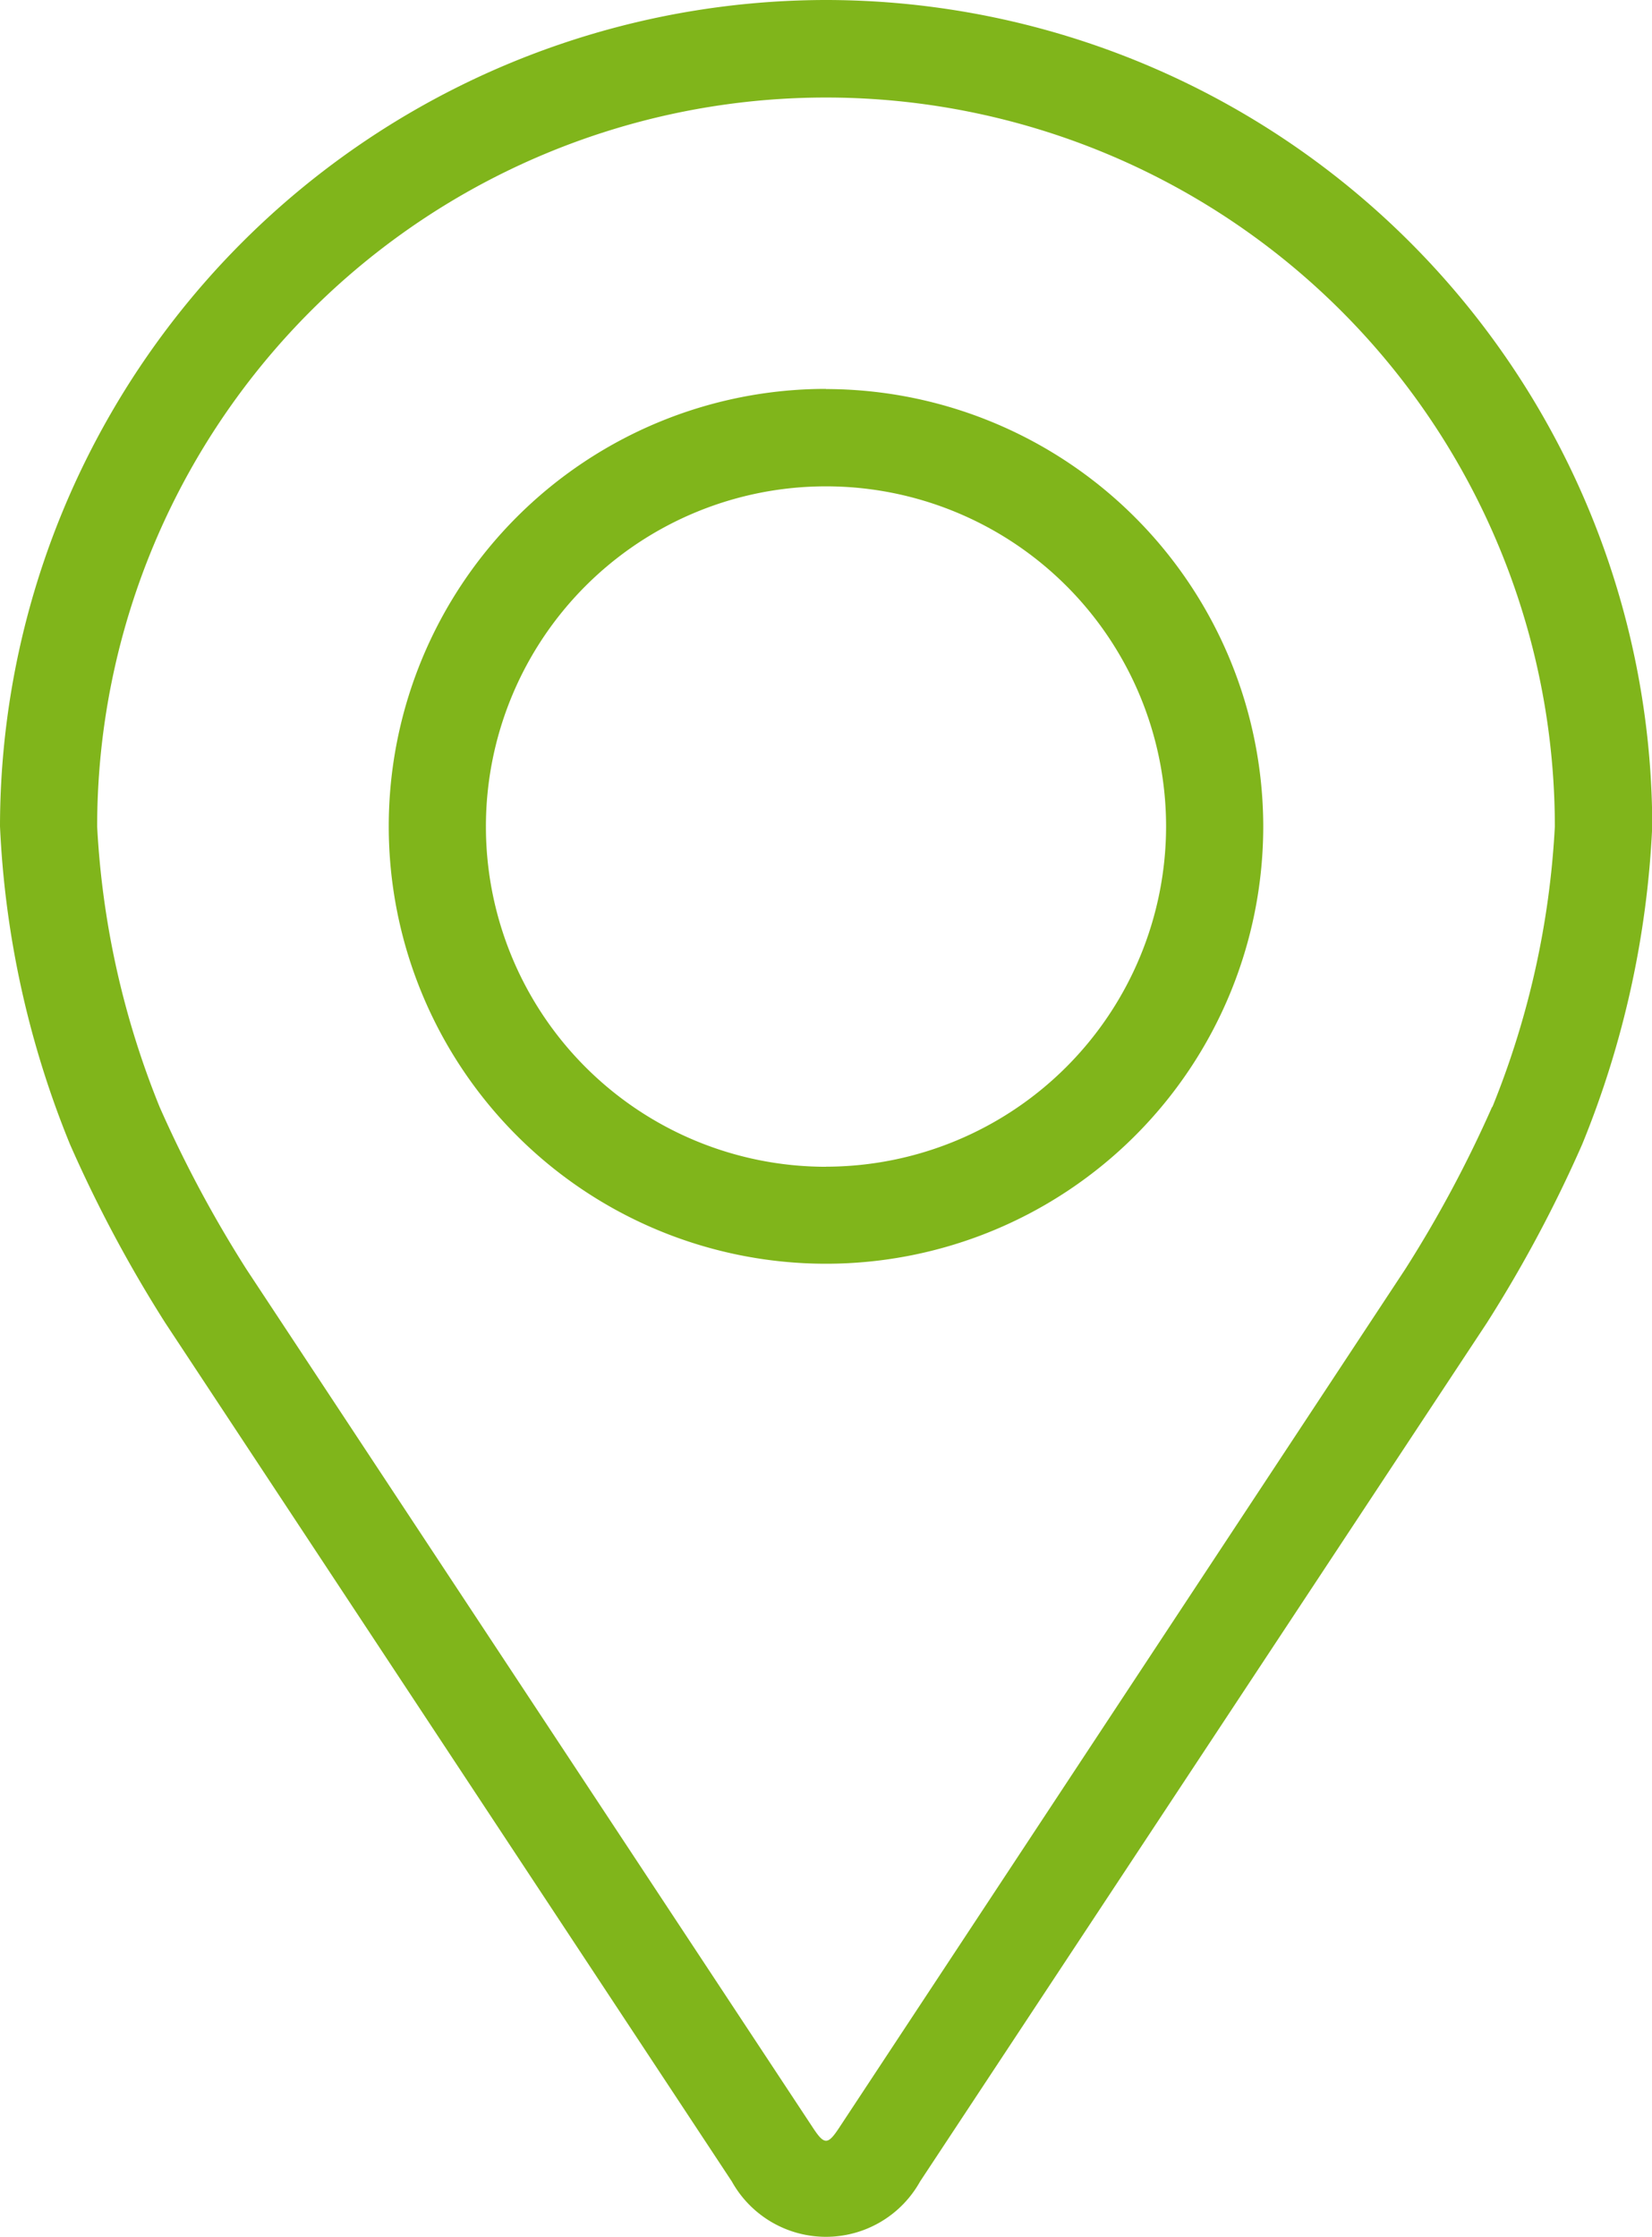 <svg xmlns="http://www.w3.org/2000/svg" xmlns:xlink="http://www.w3.org/1999/xlink" width="20.334" height="27.522" viewBox="0 0 20.334 27.522">
  <defs>
    <clipPath id="clip-path">
      <rect id="Rectángulo_34" data-name="Rectángulo 34" width="20.334" height="27.522" fill="#80b51b"/>
    </clipPath>
  </defs>
  <g id="Grupo_102" data-name="Grupo 102" clip-path="url(#clip-path)">
    <path id="Trazado_108" data-name="Trazado 108" d="M10.167,0A10.178,10.178,0,0,0,0,10.167a11.728,11.728,0,0,0,.862,3.914,16.389,16.389,0,0,0,1.175,2.2L9.008,26.841a1.326,1.326,0,0,0,2.317,0L18.3,16.279a16.32,16.32,0,0,0,1.175-2.2,11.727,11.727,0,0,0,.862-3.914A10.178,10.178,0,0,0,10.167,0m8.2,13.617a15.02,15.02,0,0,1-1.071,2L10.327,26.183c-.138.209-.181.209-.319,0L3.036,15.621a15.02,15.02,0,0,1-1.071-2,10.646,10.646,0,0,1-.769-3.45,8.971,8.971,0,0,1,17.942,0,10.657,10.657,0,0,1-.769,3.45" fill="#80b51b"/>
    <path id="Trazado_109" data-name="Trazado 109" d="M83.188,77.816A5.382,5.382,0,1,0,88.571,83.2a5.389,5.389,0,0,0-5.382-5.382m0,9.569A4.186,4.186,0,1,1,87.375,83.2a4.191,4.191,0,0,1-4.186,4.186" transform="translate(-73.022 -73.031)" fill="#80b51b"/>
  </g>
</svg>
